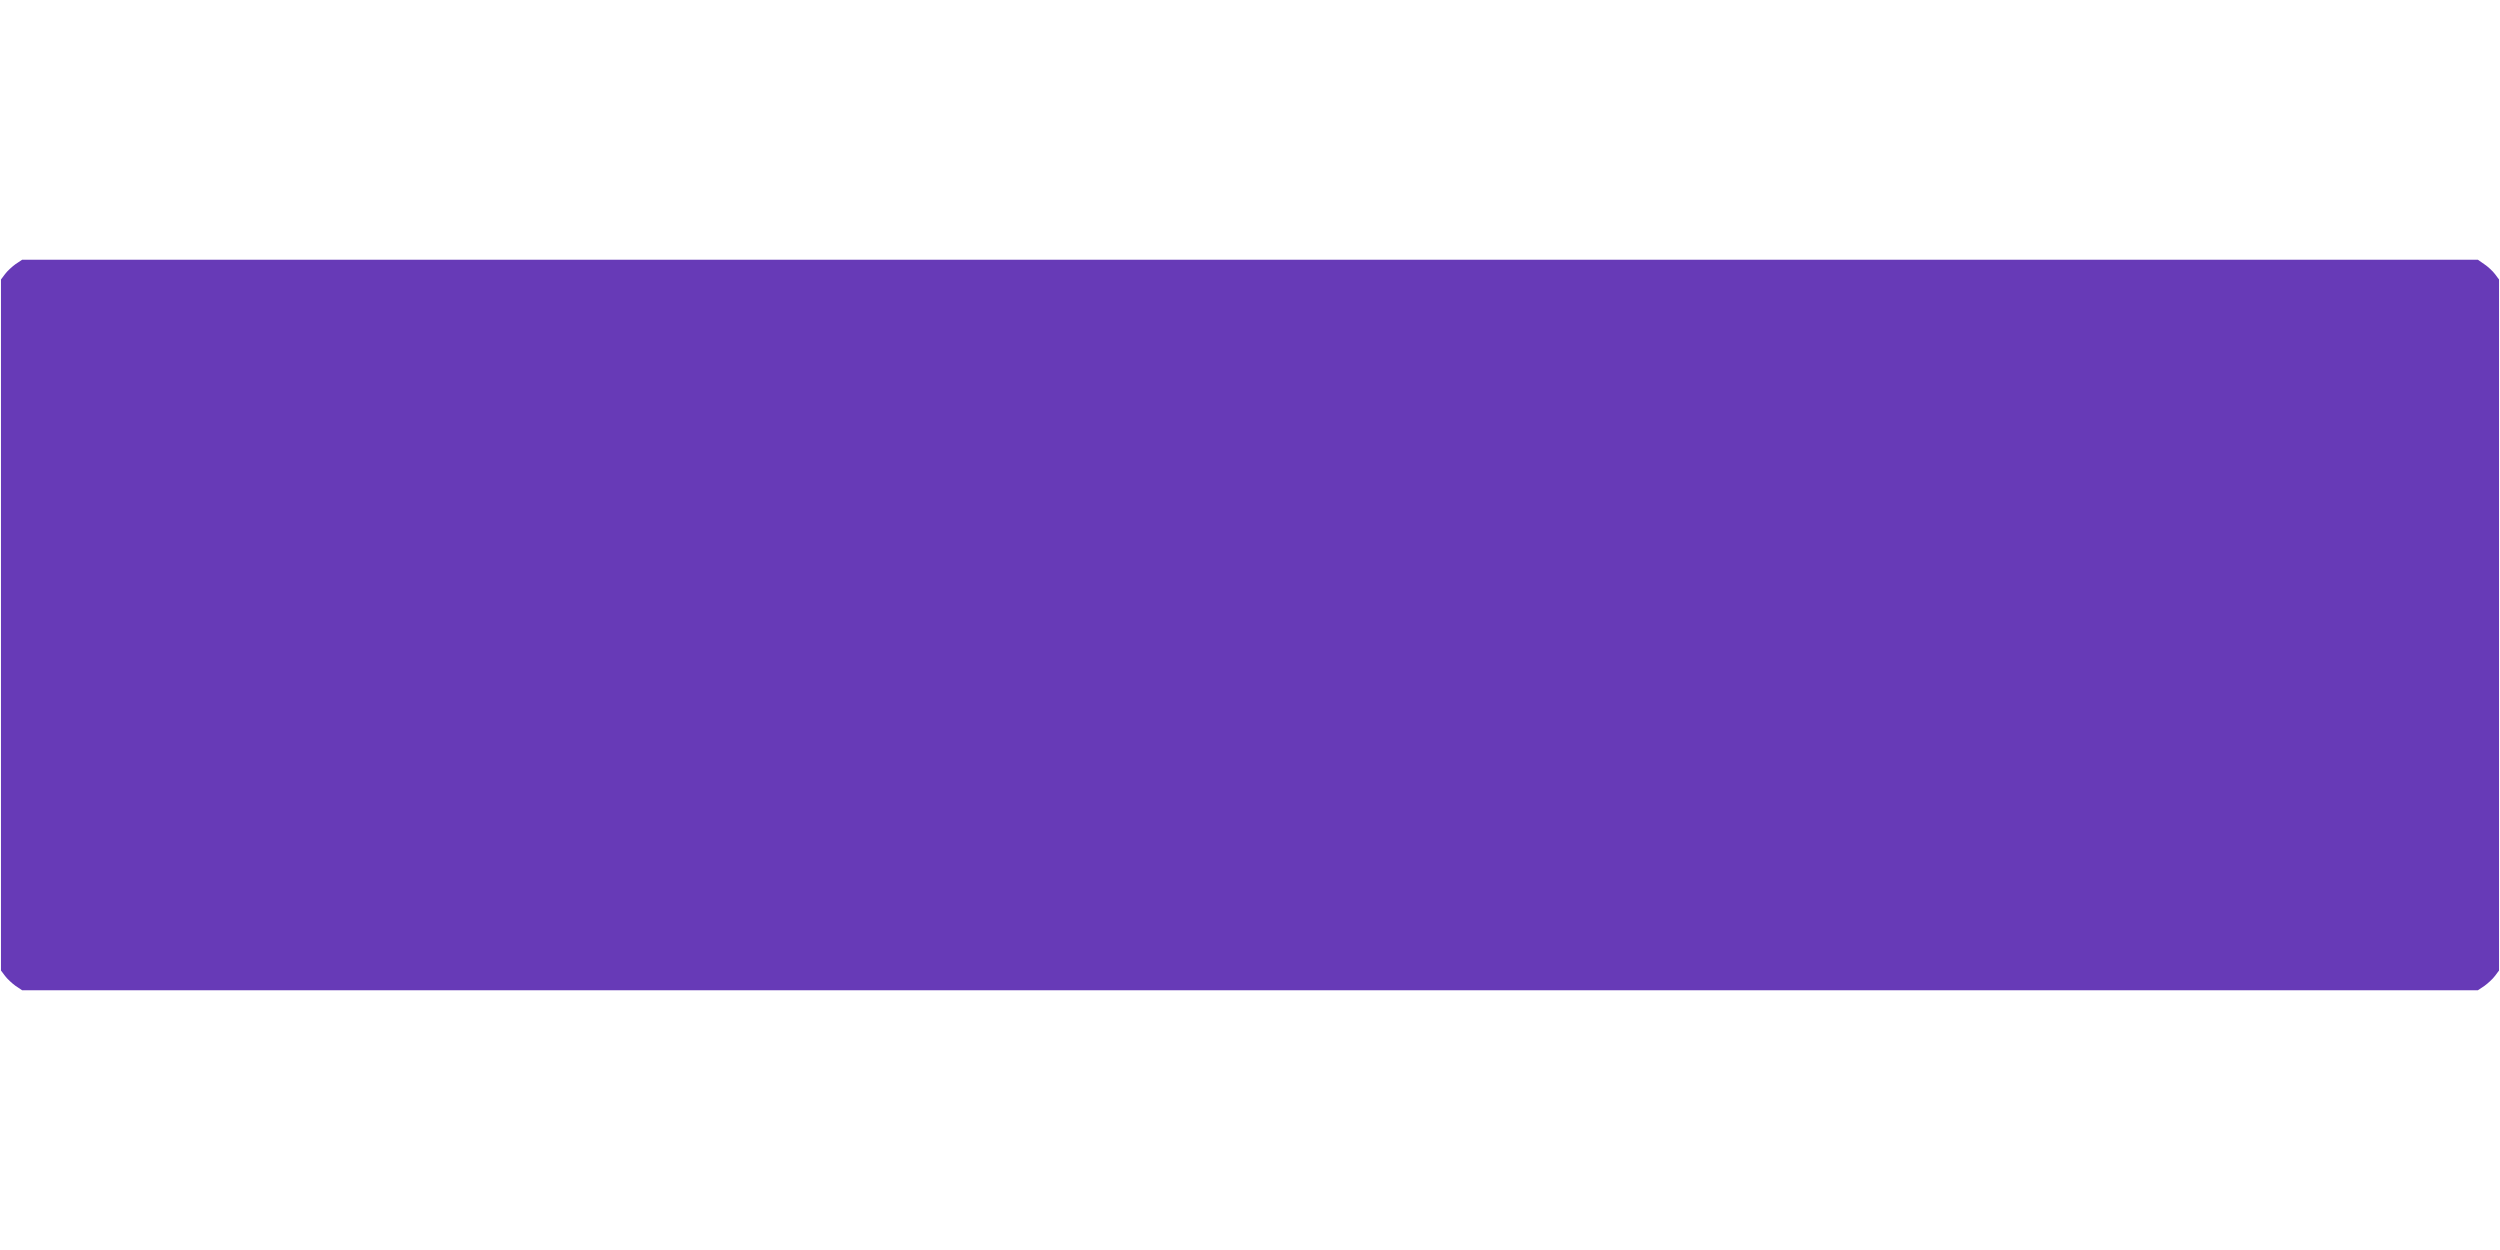 <?xml version="1.0" standalone="no"?>
<!DOCTYPE svg PUBLIC "-//W3C//DTD SVG 20010904//EN"
 "http://www.w3.org/TR/2001/REC-SVG-20010904/DTD/svg10.dtd">
<svg version="1.0" xmlns="http://www.w3.org/2000/svg"
 width="1280pt" height="640pt" viewBox="0 0 1280 640"
 preserveAspectRatio="xMidYMid meet">
<g transform="translate(0,640) scale(0.1,-0.1)"
fill="#673ab7" stroke="none">
<path d="M80 5048 c-18 -13 -43 -36 -54 -51 l-21 -28 0 -1769 0 -1769 21 -28
c11 -15 36 -38 54 -51 l33 -22 6287 0 6287 0 33 22 c18 13 43 36 54 51 l21 28
0 1769 0 1769 -21 28 c-11 15 -36 38 -54 50 l-33 23 -6287 0 -6287 0 -33 -22z"/>
</g>
</svg>
